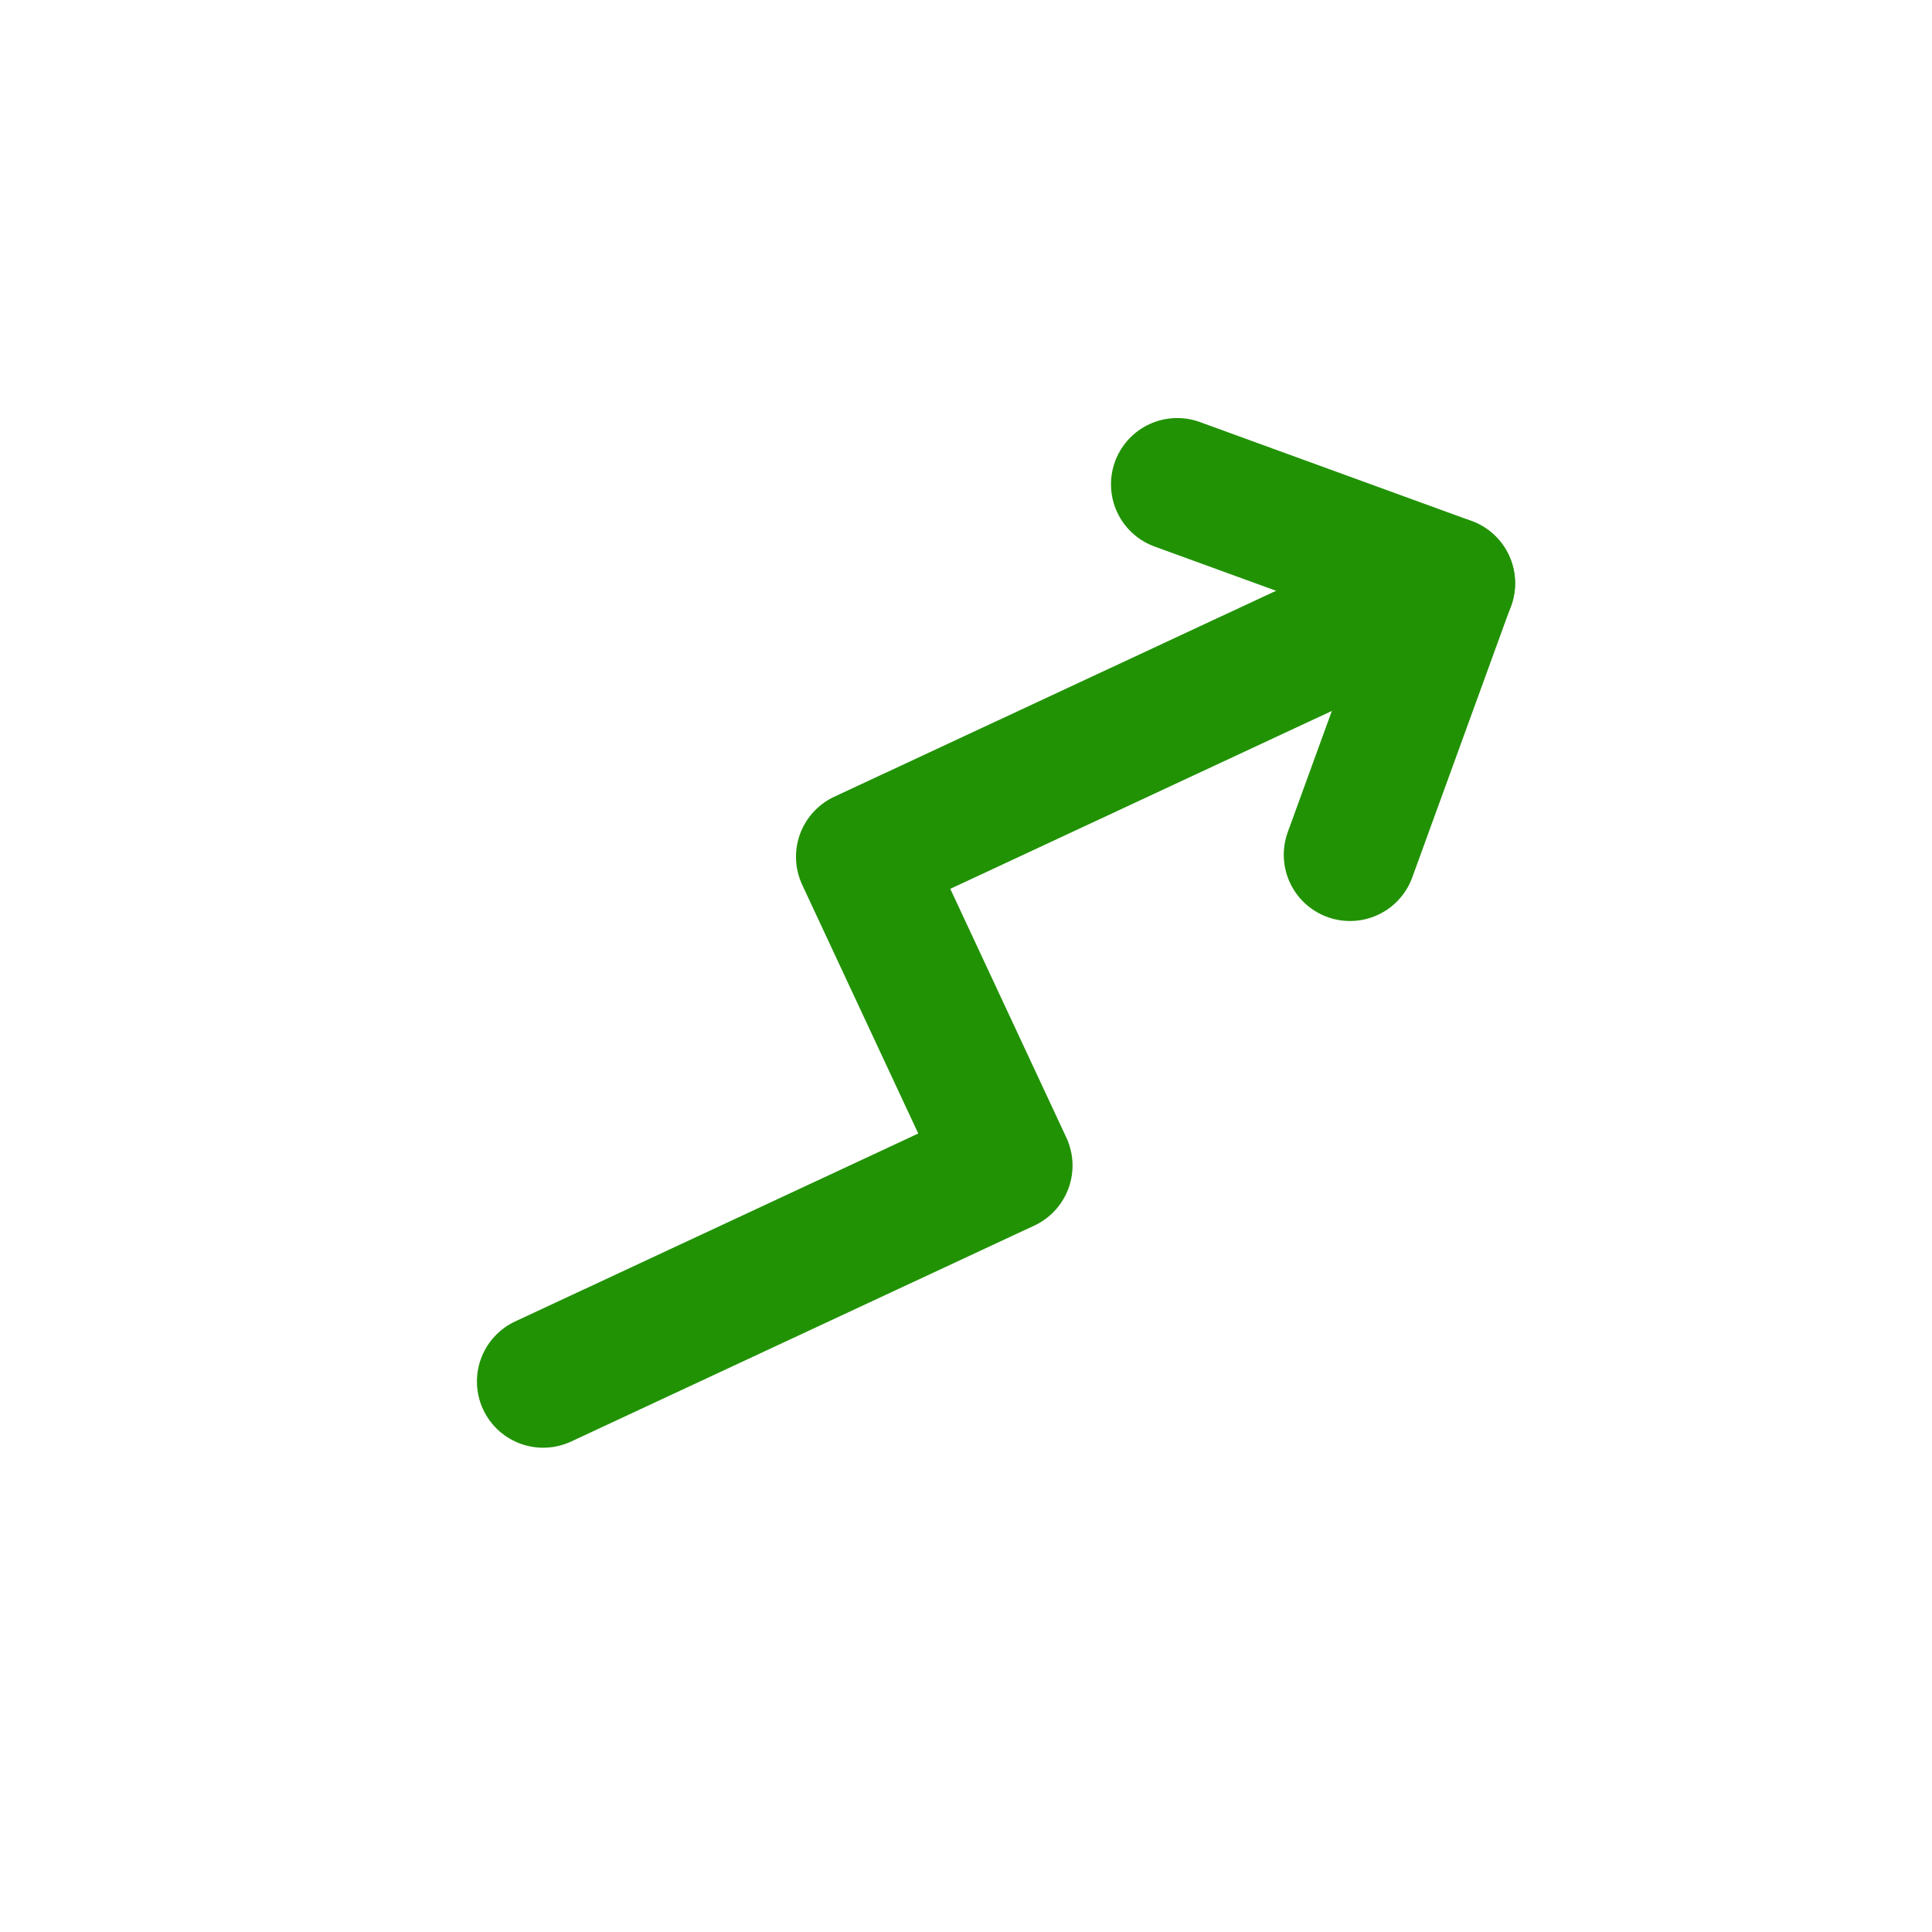 <svg width="21" height="21" viewBox="0 0 21 21" fill="none" xmlns="http://www.w3.org/2000/svg">
<path d="M14.674 9.291L15.748 6.339L12.796 5.264" stroke="#219204" stroke-width="1.44" stroke-linecap="round" stroke-linejoin="round"/>
<path d="M15.749 6.34L9.372 9.313L10.938 12.669L5.904 15.016" stroke="#219204" stroke-width="1.44" stroke-linecap="round" stroke-linejoin="round"/>
</svg>
